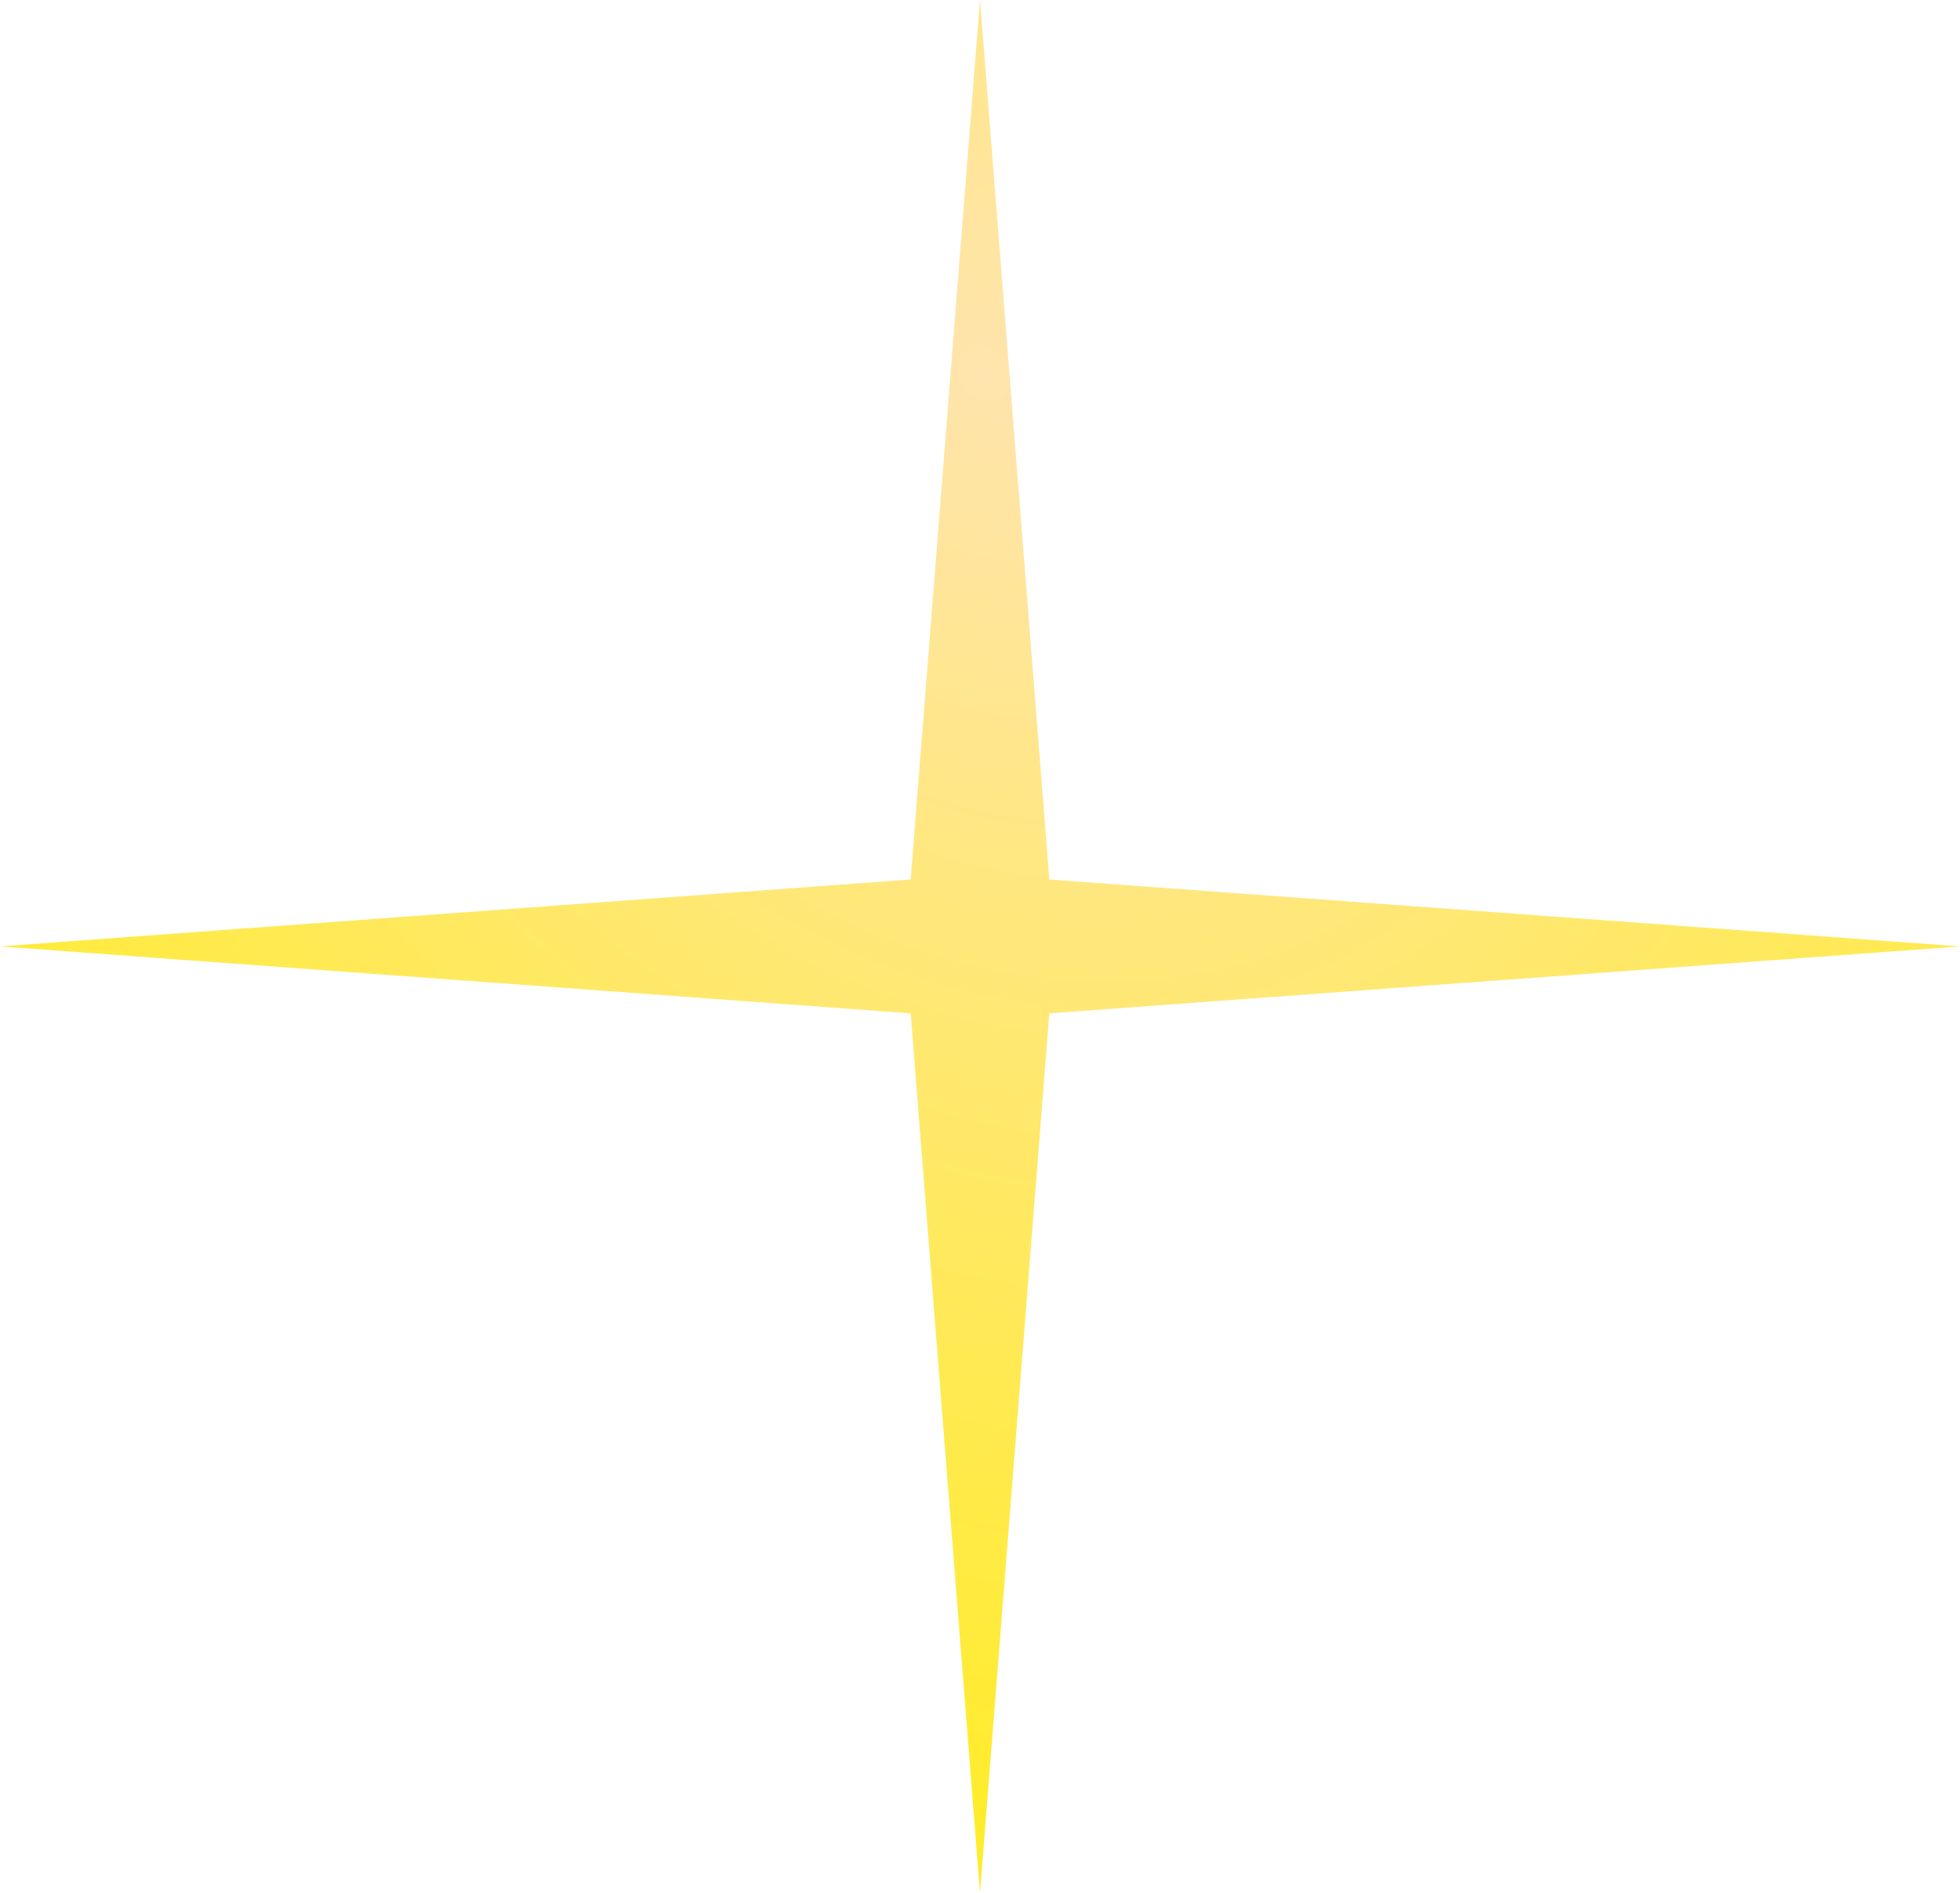 <?xml version="1.0" encoding="UTF-8"?> <svg xmlns="http://www.w3.org/2000/svg" width="58" height="56" viewBox="0 0 58 56" fill="none"><path d="M29 0L31.051 26.02L58 28L31.051 29.98L29 56L26.949 29.98L0 28L26.949 26.02L29 0Z" fill="url(#paint0_radial_659_3771)"></path><defs><radialGradient id="paint0_radial_659_3771" cx="0" cy="0" r="1" gradientUnits="userSpaceOnUse" gradientTransform="translate(29.011 11.003) rotate(137.732) scale(37.654 47.27)"><stop stop-color="#FFE4AD"></stop><stop offset="1" stop-color="#FFEC2D"></stop></radialGradient></defs></svg> 